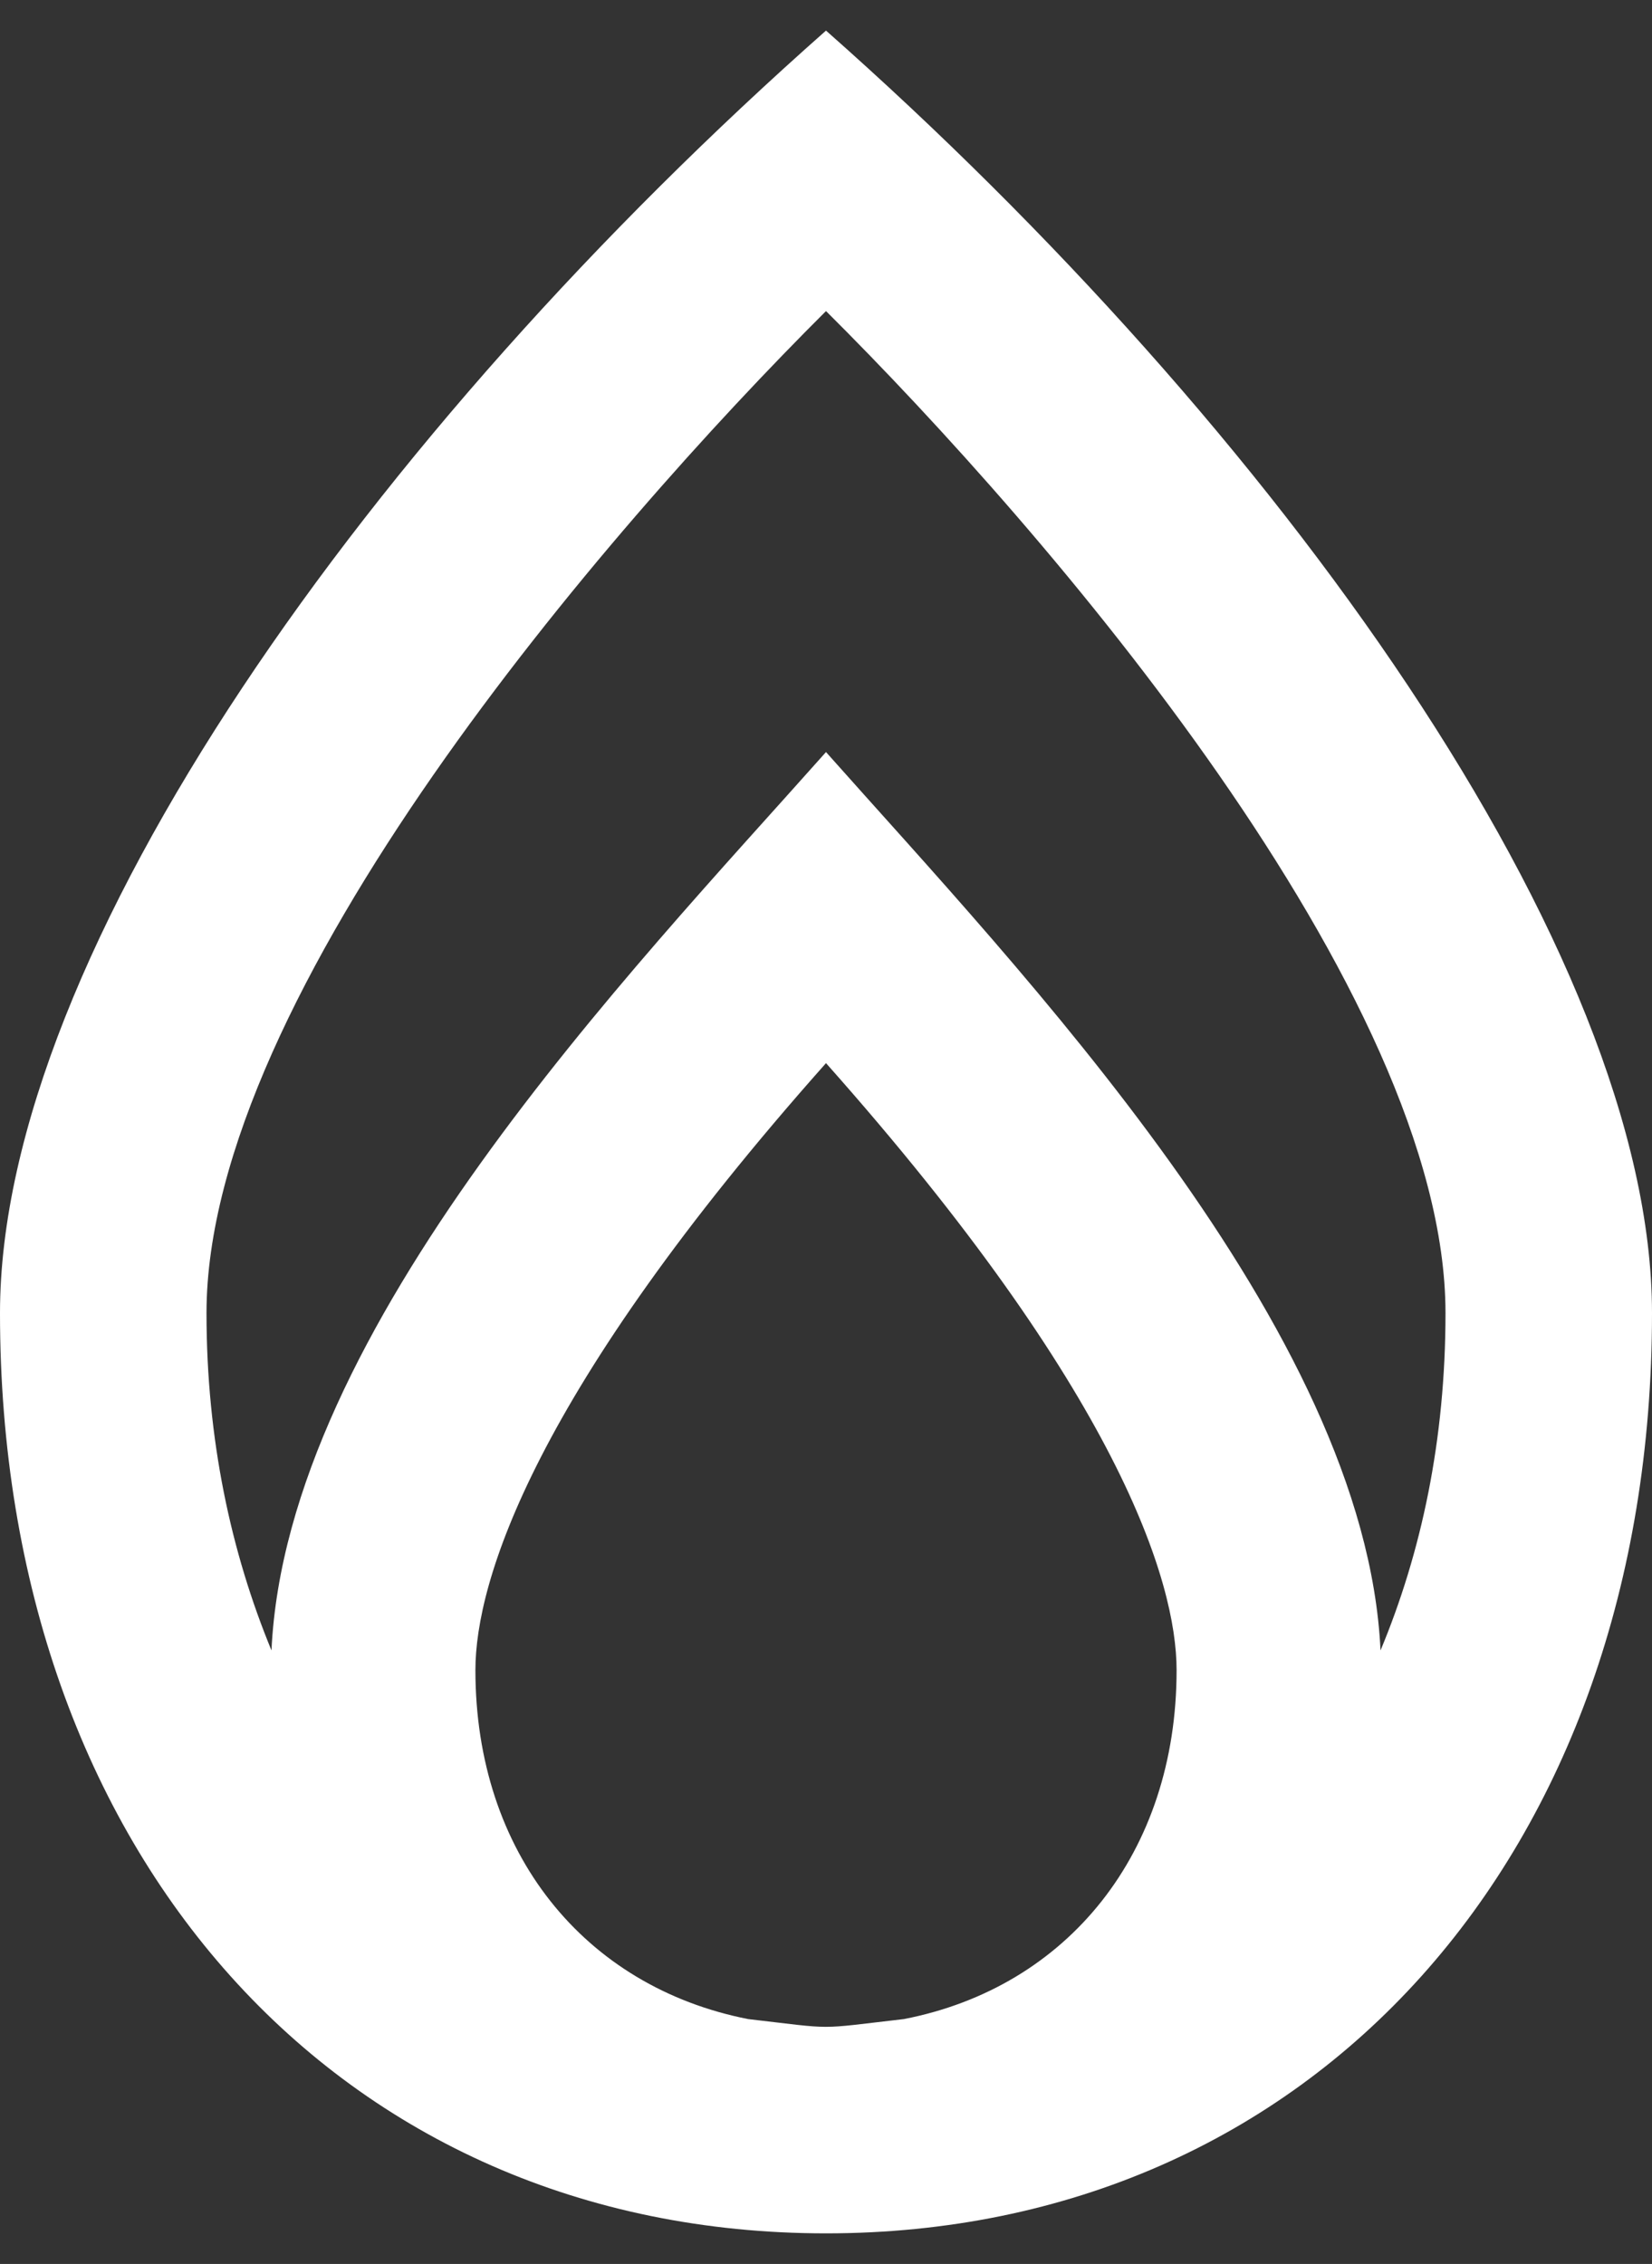<?xml version="1.0" encoding="UTF-8"?>
<svg width="27px" height="37px" viewBox="0 0 27 37" version="1.1" xmlns="http://www.w3.org/2000/svg" xmlns:xlink="http://www.w3.org/1999/xlink">
    <rect x="0" y="0" width="27" height="37" fill="#333333" stroke="none"/>
    <!-- Generator: Sketch 57.1 (83088) - https://sketch.com -->
    <title>riceland-cares-icon-renewable-energy</title>
    <desc>Created with Sketch.</desc>
    <g id="Desktop" stroke="none" stroke-width="1" fill="none" fill-rule="evenodd">
        <g id="ricelandcares(-1920px)" transform="translate(-1027, -2974)" fill="#FFFFFF" fill-rule="nonzero">
            <path d="M1040.5,2974.5 C1047.862,2981.004 1054,2989.554 1054,2995.46 C1054,3004.312 1048.445,3010.5 1040.5,3010.5 C1032.555,3010.5 1027,3004.312 1027,2995.46 C1027,2989.575 1033.061,2981.074 1040.5,2974.5 Z M1040.5,2979.084 C1036.886,2982.684 1030.375,2990.243 1030.375,2995.46 C1030.375,2997.527 1030.776,2999.37 1031.437,3000.973 C1031.683,2995.699 1037.28,2989.913 1040.5,2986.291 C1043.678,2989.87 1049.317,2995.72 1049.563,3000.973 C1050.231,2999.37 1050.625,2997.534 1050.625,2995.46 C1050.625,2990.229 1044.114,2982.677 1040.5,2979.084 Z M1039.227,3006.998 C1040.69,3007.167 1040.303,3007.167 1041.773,3006.998 C1044.452,3006.478 1046.23,3004.277 1046.23,3001.296 C1046.23,2999.848 1045.281,2996.754 1040.5,2991.375 C1035.719,2996.754 1034.77,2999.848 1034.77,3001.296 C1034.77,3004.277 1036.548,3006.471 1039.227,3006.998 Z" id="renewable-energy"></path>
        </g>
    </g>
</svg>